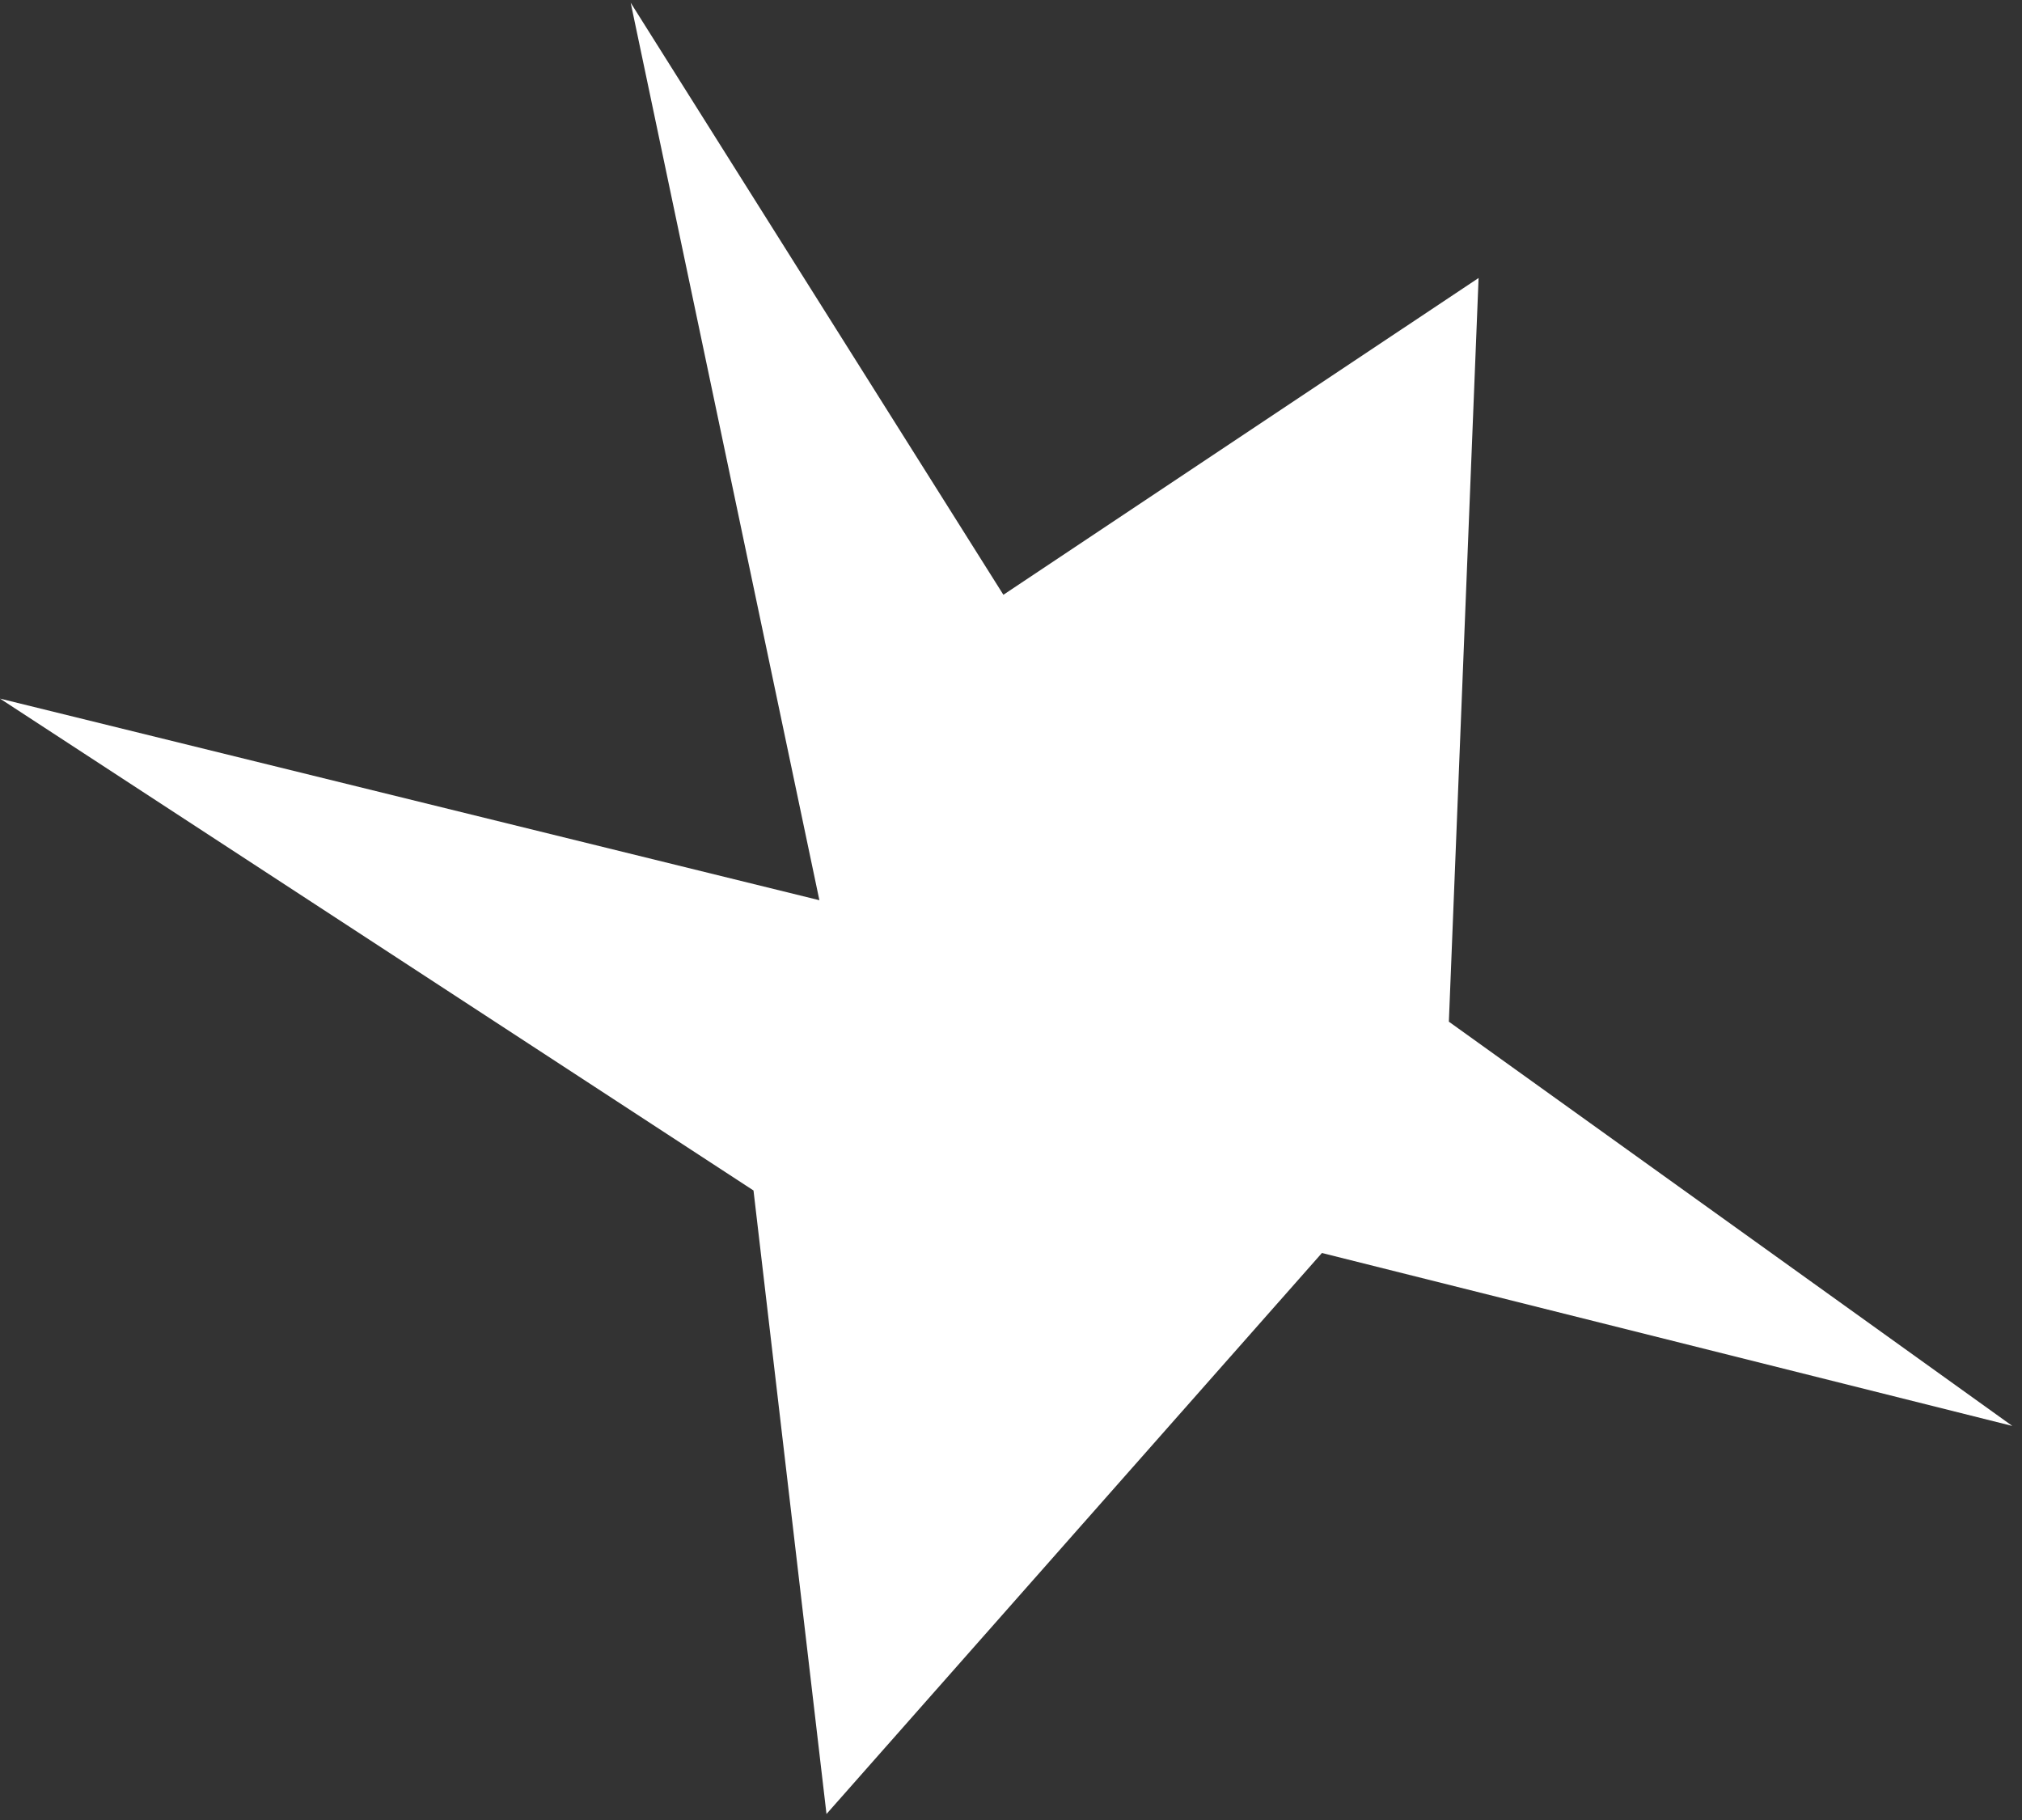 <?xml version="1.0" encoding="UTF-8"?> <svg xmlns="http://www.w3.org/2000/svg" width="80" height="72" viewBox="0 0 80 72" fill="none"><rect x="0" y="0" width="80" height="72" fill="#333333" stroke="none"/> <path d="M79.617 56.411L52.302 49.569L32.7 71.763L29.812 47.096L0 27.637L32.419 35.613L24.953 0.108L39.699 23.53L58.5 10.997L57.324 40.418L79.617 56.411Z" fill="white"></path> </svg> 